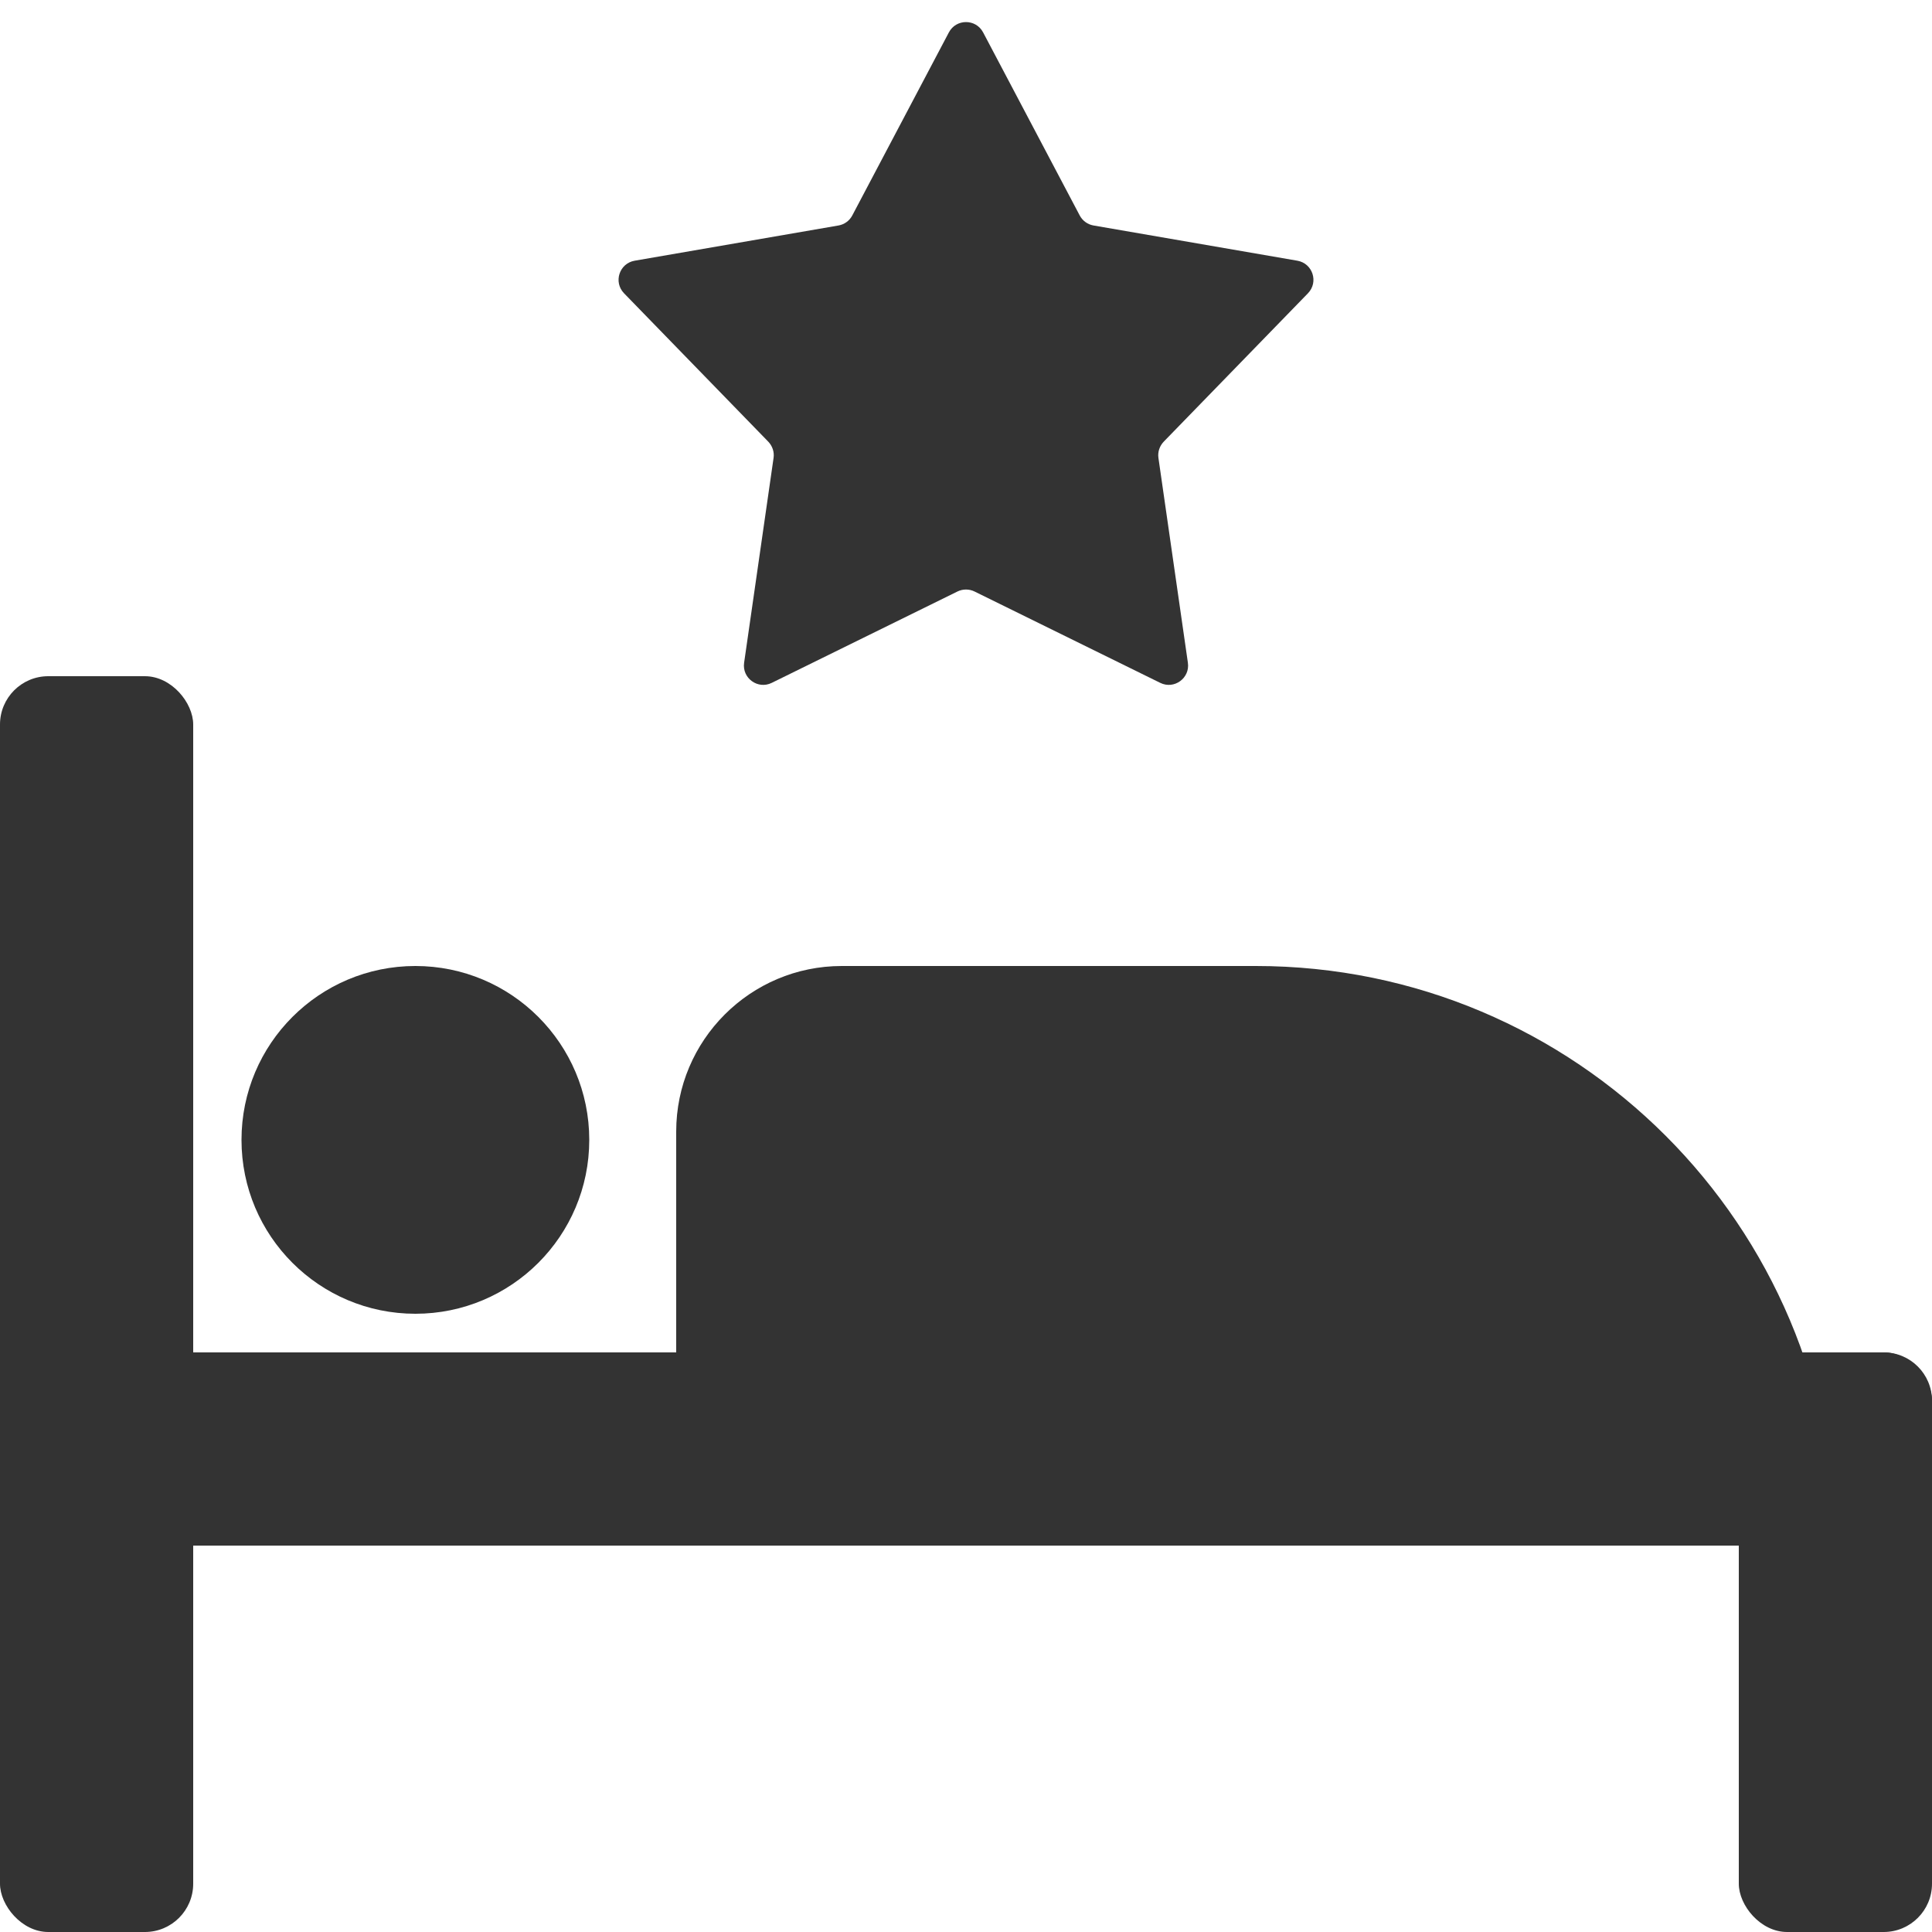 <svg width="20" height="20" viewBox="0 0 20 20" fill="none" xmlns="http://www.w3.org/2000/svg">
<rect y="7" width="2" height="13" rx="0.5" fill="#333333"/>
<rect x="18" y="14" width="2" height="6" rx="0.5" fill="#333333"/>
<rect x="20" y="14" width="2" height="20" rx="0.5" transform="rotate(90 20 14)" fill="#333333"/>
<path d="M7 11.714C7 10.768 7.768 10 8.714 10H13C16.314 10 19 12.686 19 16H7V11.714Z" fill="#333333"/>
<circle cx="4.3" cy="11.8" r="1.8" fill="#333333"/>
<path d="M9.823 0.335C9.898 0.193 10.102 0.193 10.177 0.335L11.177 2.23C11.206 2.285 11.258 2.323 11.319 2.334L13.431 2.699C13.589 2.727 13.652 2.92 13.54 3.036L12.047 4.572C12.004 4.617 11.983 4.679 11.992 4.74L12.297 6.861C12.32 7.02 12.155 7.14 12.011 7.069L10.088 6.123C10.033 6.096 9.967 6.096 9.912 6.123L7.989 7.069C7.845 7.14 7.68 7.02 7.703 6.861L8.008 4.74C8.017 4.679 7.996 4.617 7.953 4.572L6.46 3.036C6.348 2.92 6.411 2.727 6.569 2.699L8.681 2.334C8.742 2.323 8.794 2.285 8.823 2.23L9.823 0.335Z" fill="#333333"/>
</svg>
